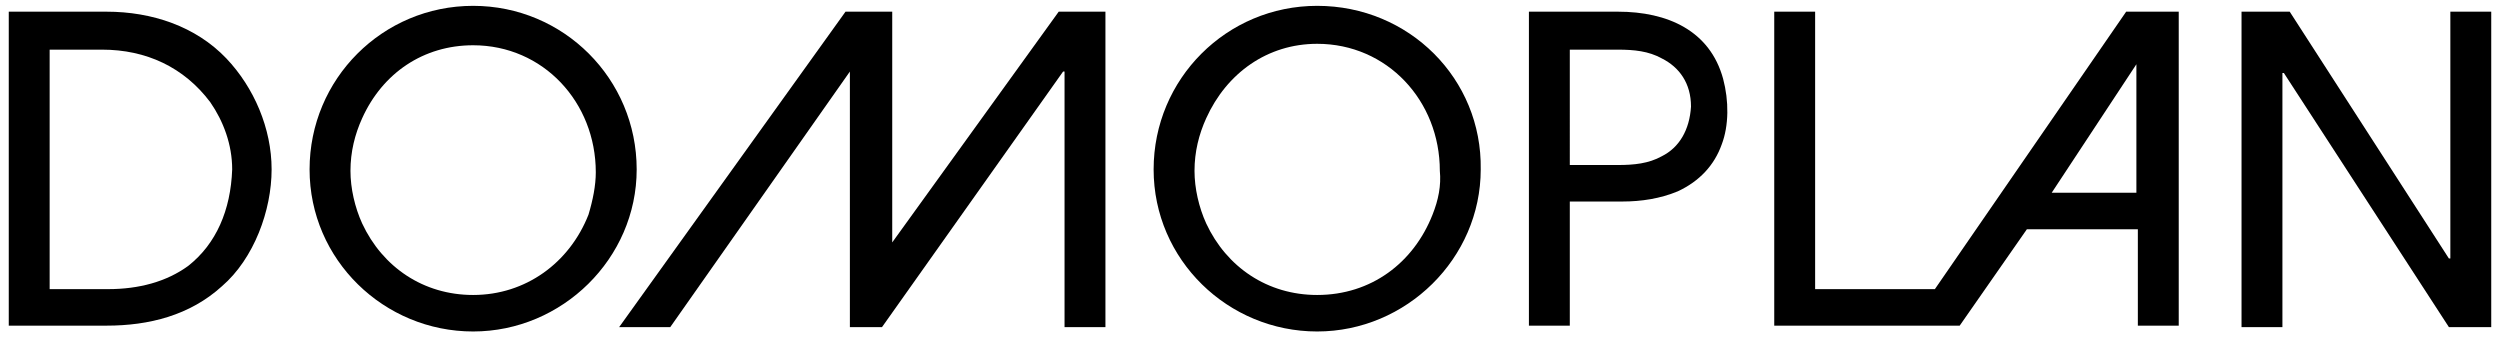 <svg xmlns="http://www.w3.org/2000/svg" viewBox="0 0 171.2 23.2">
<style type="text/css">.st0{fill:#000;}</style>
<g>
	<path class="st0" d="M12.9,18.2c-1.5,1.1-3.4,1.6-5.5,1.6c-0.1,0-0.6,0-0.7,0H3.4V3.4H7c3,0,5.6,1.2,7.4,3.6
		c0.9,1.3,1.5,2.9,1.5,4.6C15.8,14.4,14.8,16.7,12.9,18.2 M7.3,0.8H0.6v21.5h6.7c2.9,0,5.7-0.7,7.9-2.7c2.2-1.9,3.4-5.2,3.4-8
		c0-2.8-1.2-5.6-3.1-7.6C13.4,1.8,10.4,0.8,7.3,0.8"/>
	<path class="st0" d="M40.3,14.7C39,18,36,20.2,32.4,20.2c-3.4,0-6.2-1.9-7.6-4.9c-0.5-1.1-0.8-2.4-0.8-3.6c0-1.3,0.3-2.5,0.8-3.6
		c1.4-3.1,4.2-5,7.6-5c4.8,0,8.4,3.9,8.4,8.7C40.8,12.7,40.6,13.7,40.3,14.7 M32.4,0.4c-6.2,0-11.2,5-11.2,11.2
		c0,6.2,5.1,11.1,11.2,11.1c6.1,0,11.2-5,11.2-11.1C43.6,5.4,38.6,0.4,32.4,0.4"/>
	<polygon class="st0" points="61.1,16.6 61.1,16.6 61.1,0.8 57.9,0.8 42.4,22.4 45.9,22.4 58.2,4.9 58.2,4.9 58.2,22.4 60.4,22.4 
		72.8,4.9 72.9,4.9 72.9,22.4 75.7,22.4 75.7,0.8 72.5,0.8"/>
	<path class="st0" d="M98.1,14.7c-1.3,3.3-4.2,5.5-7.9,5.5c-3.4,0-6.2-1.9-7.6-4.9c-0.5-1.1-0.8-2.4-0.8-3.6c0-1.3,0.3-2.5,0.8-3.6
		C84,5,86.8,3,90.2,3c4.8,0,8.4,3.9,8.4,8.7C98.7,12.7,98.5,13.7,98.1,14.7 M90.2,0.4C84,0.4,79,5.4,79,11.6
		c0,6.2,5.1,11.1,11.2,11.1c6.1,0,11.2-5,11.2-11.1C101.5,5.4,96.5,0.4,90.2,0.4"/>
	<path class="st0" d="M113.8,10.7c-0.9,0.5-1.9,0.6-3,0.6h-3.3V3.4h3.3c1.1,0,2.1,0.1,3,0.6c1.2,0.6,2,1.7,2,3.3
		C115.7,8.9,115,10.1,113.8,10.7 M110.8,0.8h-6.1v21.5h2.2h0.6v-8.5h3c0.1,0,0.5,0,0.6,0c1.3,0,2.6-0.2,3.8-0.7
		c1.5-0.7,2.5-1.8,3-3.2c0.5-1.3,0.5-3,0.1-4.5C117.1,2.1,114.2,0.8,110.8,0.8"/>
	<path class="st0" d="M146.3,4.4v8.8h-5.8L146.3,4.4L146.3,4.4z M132.5,19.8h-8.2V0.8h-2.8v21.5h9.3h1.5h1.9l4.6-6.6h7.6v6.6h2.8
		V0.8h-3.6L132.5,19.8z"/>
	<polygon class="st0" points="167.8,0.8 167.8,17.7 167.7,17.7 156.8,0.8 153.5,0.8 153.5,22.4 156.3,22.4 156.3,5 156.4,5 
		167.7,22.4 170.6,22.4 170.6,0.8"/>
</g>
</svg>
